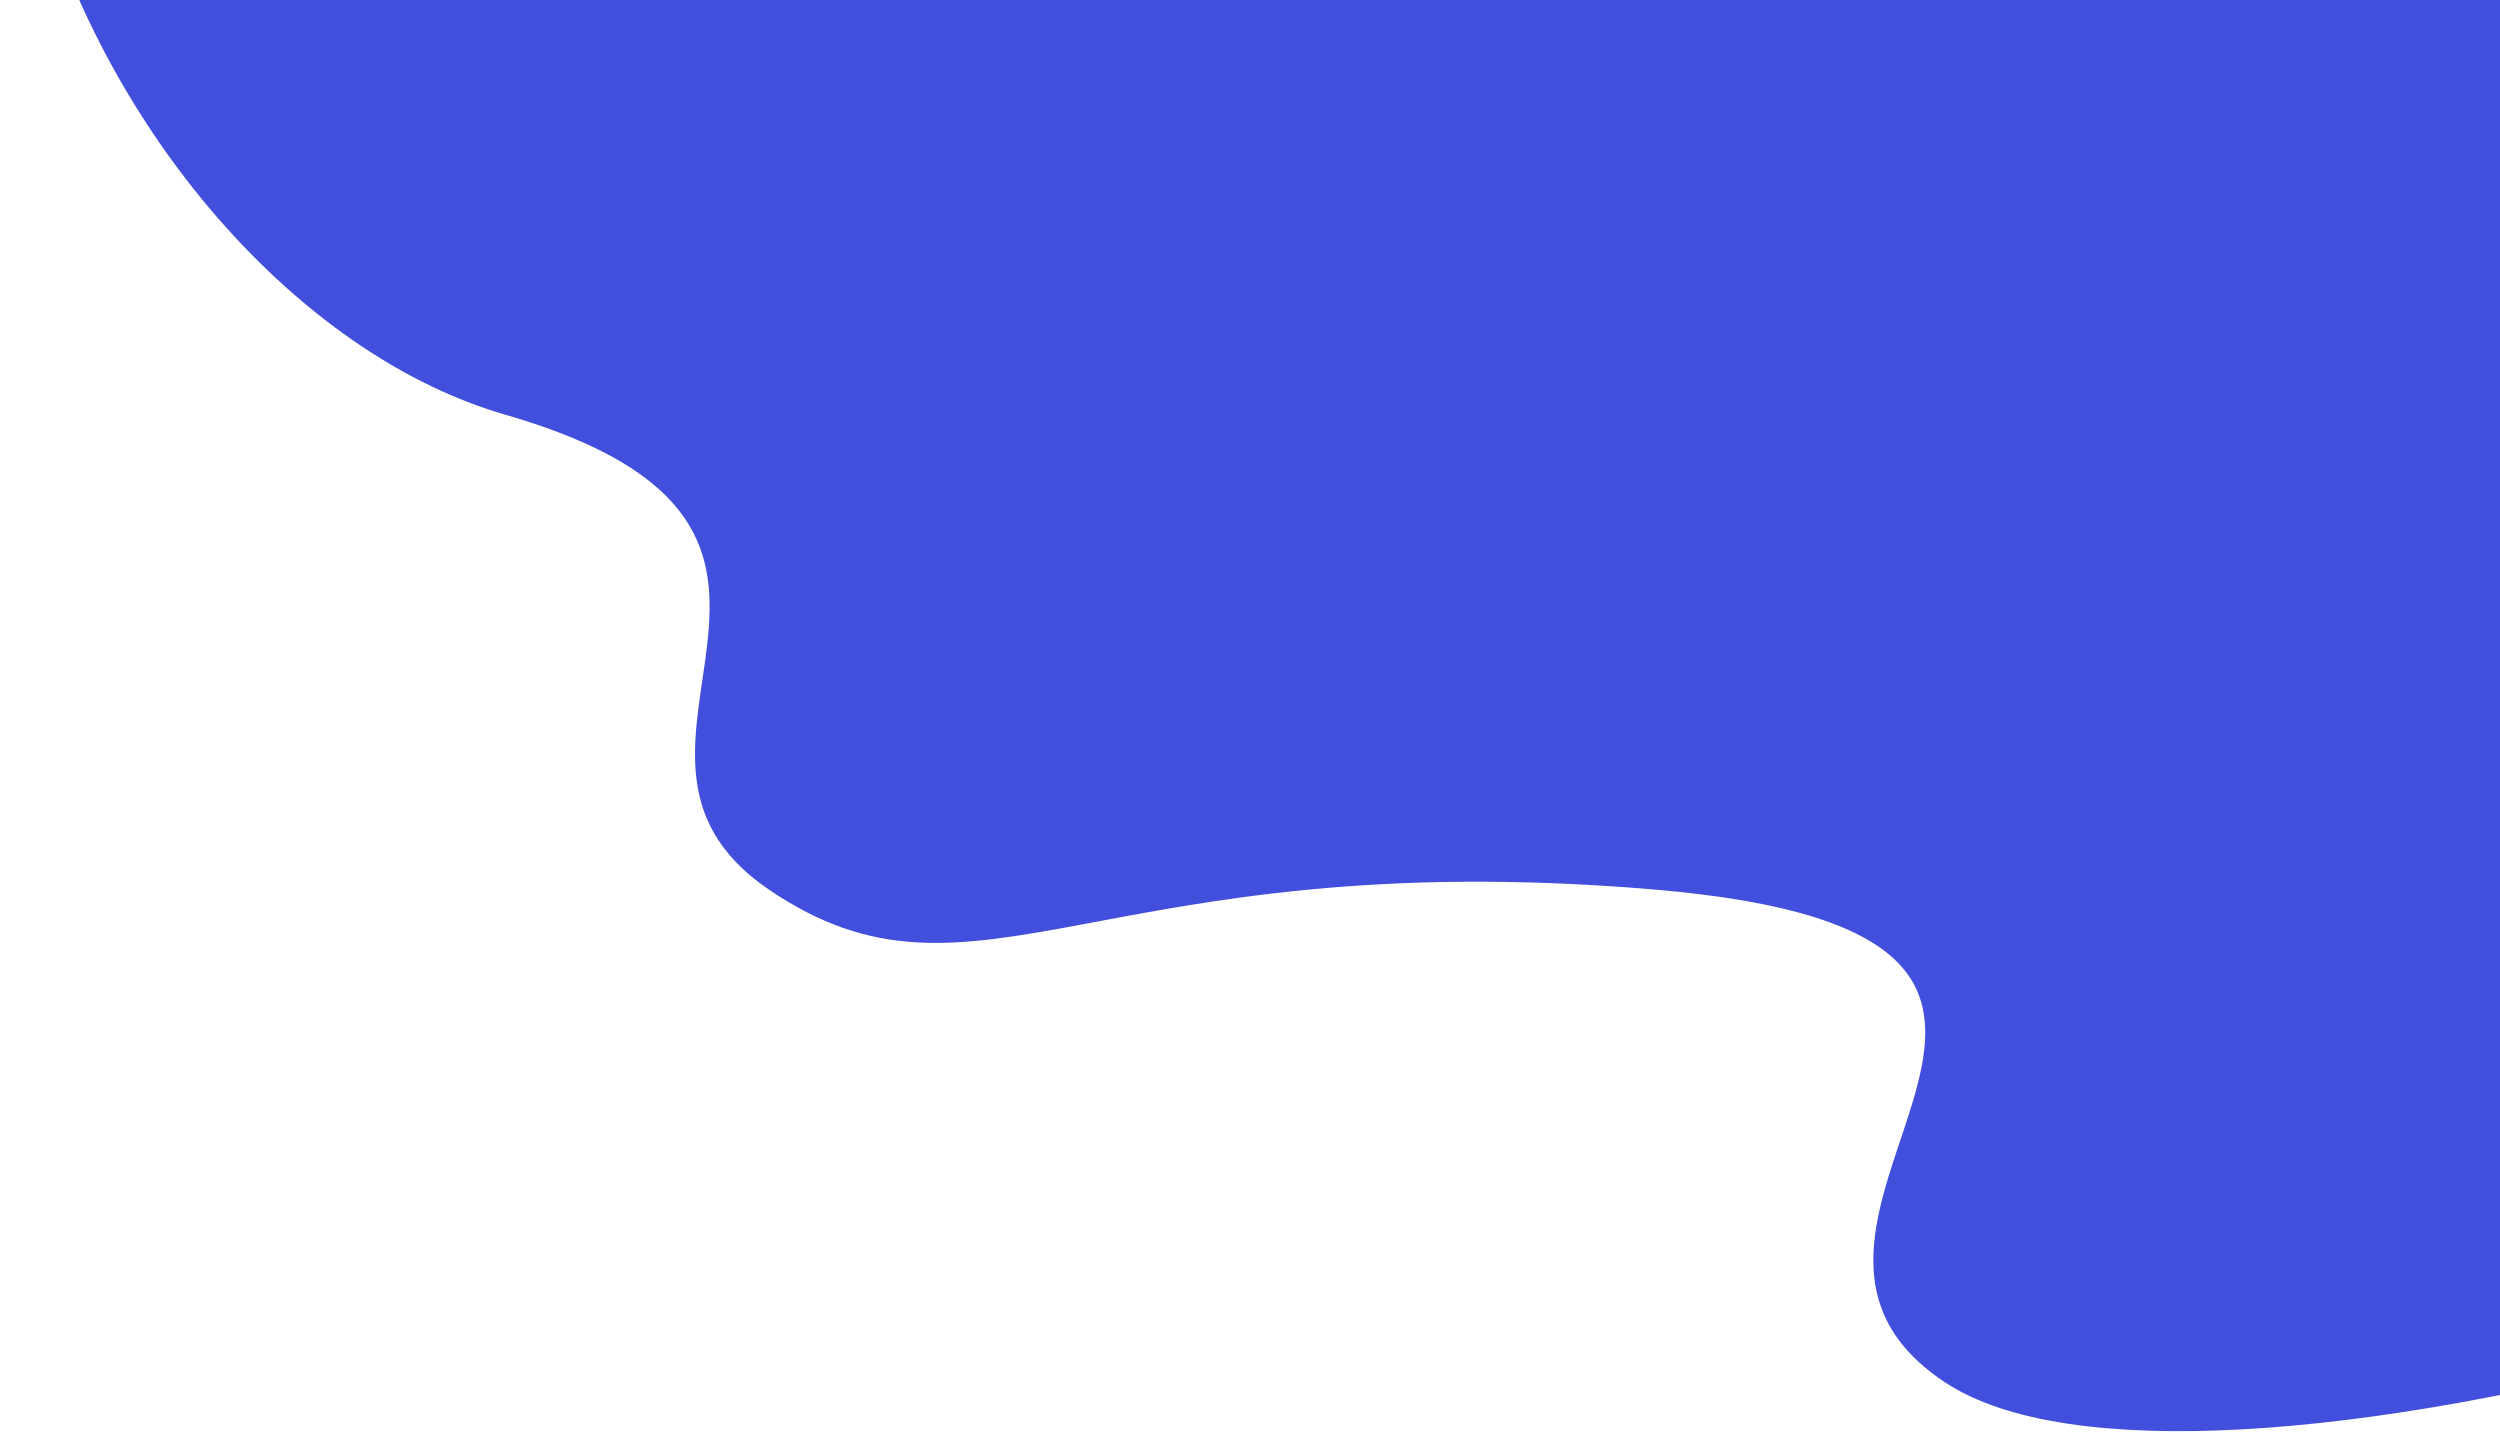 <svg width="208" height="120" viewBox="0 0 208 120" fill="none" xmlns="http://www.w3.org/2000/svg">
<path d="M20.315 -65.911C-19.841 -34.214 9.15 25 42.031 34.5C74.911 44 46.728 62.267 63.951 74C81.174 85.733 91.352 70.105 137.541 74C183.731 77.895 141.456 101.5 161.81 115C182.165 128.5 262.397 106.47 298.598 77.895C349.736 37.529 328.897 -27.386 252.051 -67.097C175.205 -106.808 71.453 -106.277 20.315 -65.911Z" fill="#414FDC"/>
</svg>
